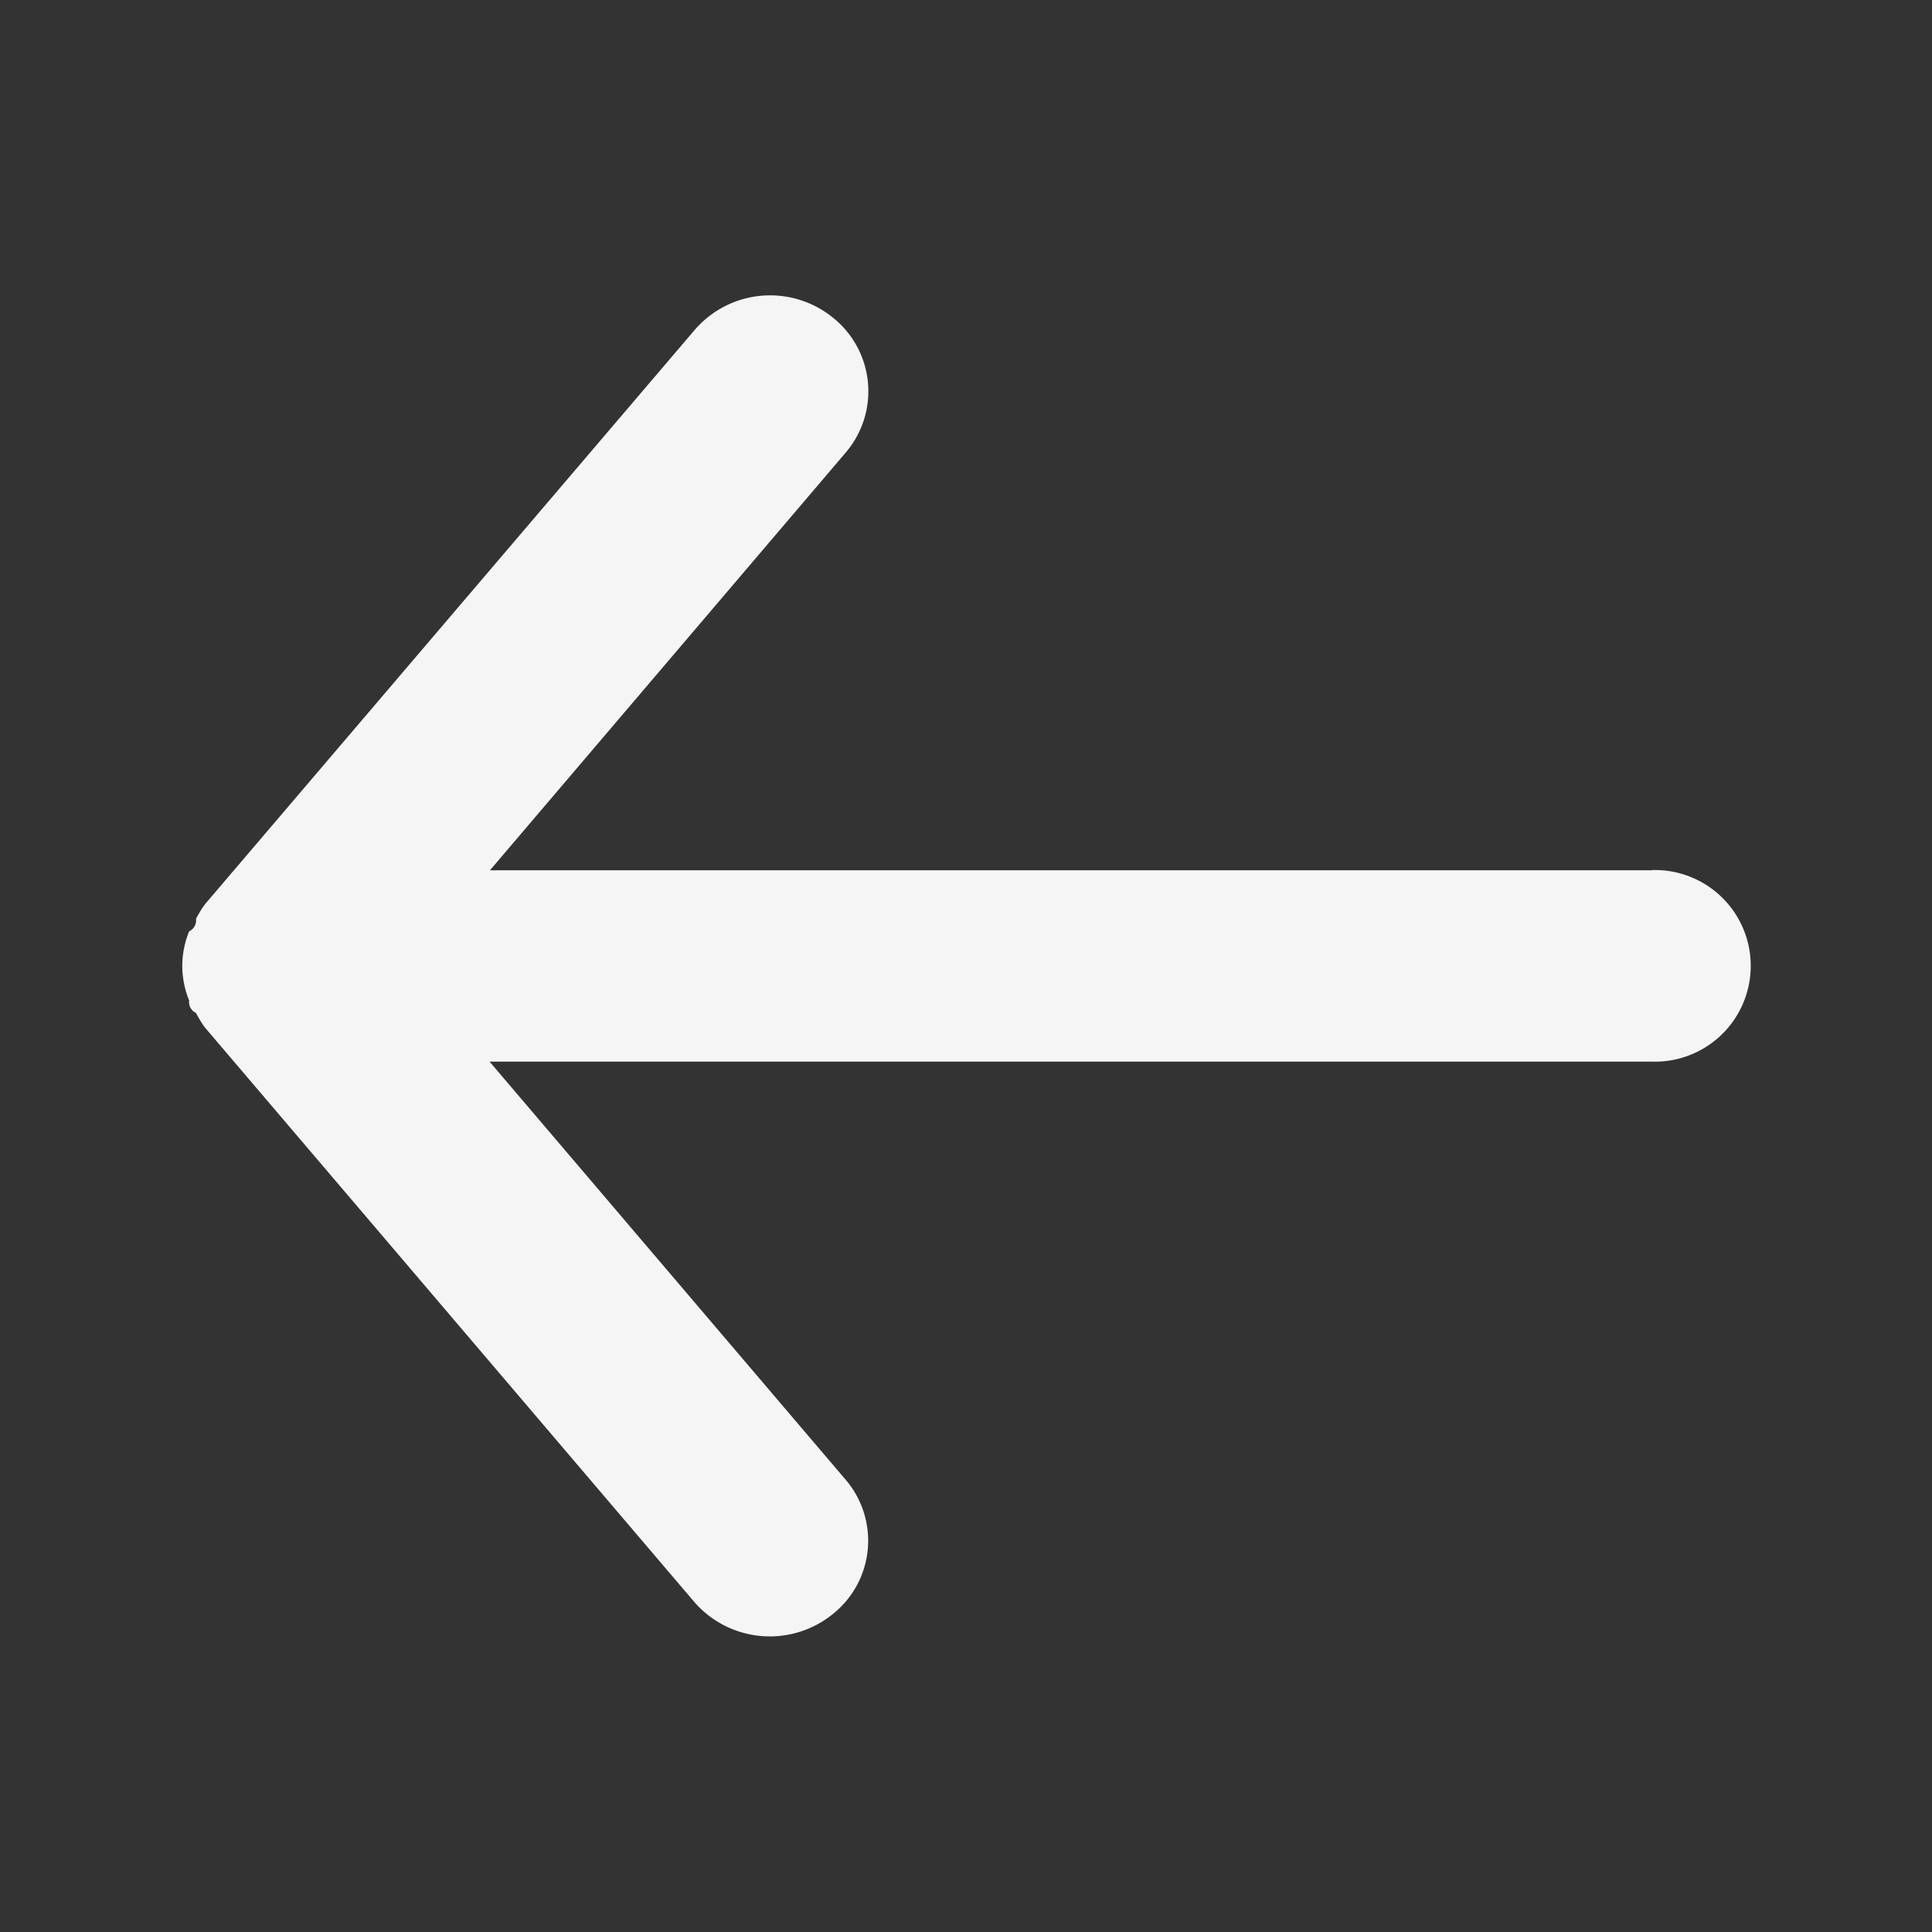 <svg id="arrow_back" data-name="arrow back" xmlns="http://www.w3.org/2000/svg" width="20" height="20" viewBox="0 0 20 20">
  <rect x="0" y="0" width="20" height="20" fill="#333333" stroke="none"/>
  <g id="Group_17562" data-name="Group 17562" transform="translate(20) rotate(90)" opacity="0">
    <path id="Path_17798" data-name="Path 17798" d="M0,0H20V20H0Z" fill="#fff"/>
  </g>
  <path id="Path_17799" data-name="Path 17799" d="M23.213,15.946H11.185l3.681-4.322a.976.976,0,0,0-.132-1.4,1.031,1.031,0,0,0-1.43.129L8.233,16.3a1.175,1.175,0,0,0-.091.149.125.125,0,0,1-.071.129A.954.954,0,0,0,8,16.937H8a.954.954,0,0,0,.071.357.125.125,0,0,0,.071.129,1.175,1.175,0,0,0,.091.149L13.3,23.52a1.035,1.035,0,0,0,1.43.129.971.971,0,0,0,.132-1.4l-3.681-4.322H23.213a.992.992,0,1,0,0-1.983Z" transform="translate(-6.113 -6.937)" fill="#f5f5f5"/>
  <path id="Path_17800" data-name="Path 17800" d="M0,0H20V20H0Z" fill="none"/>
</svg>

